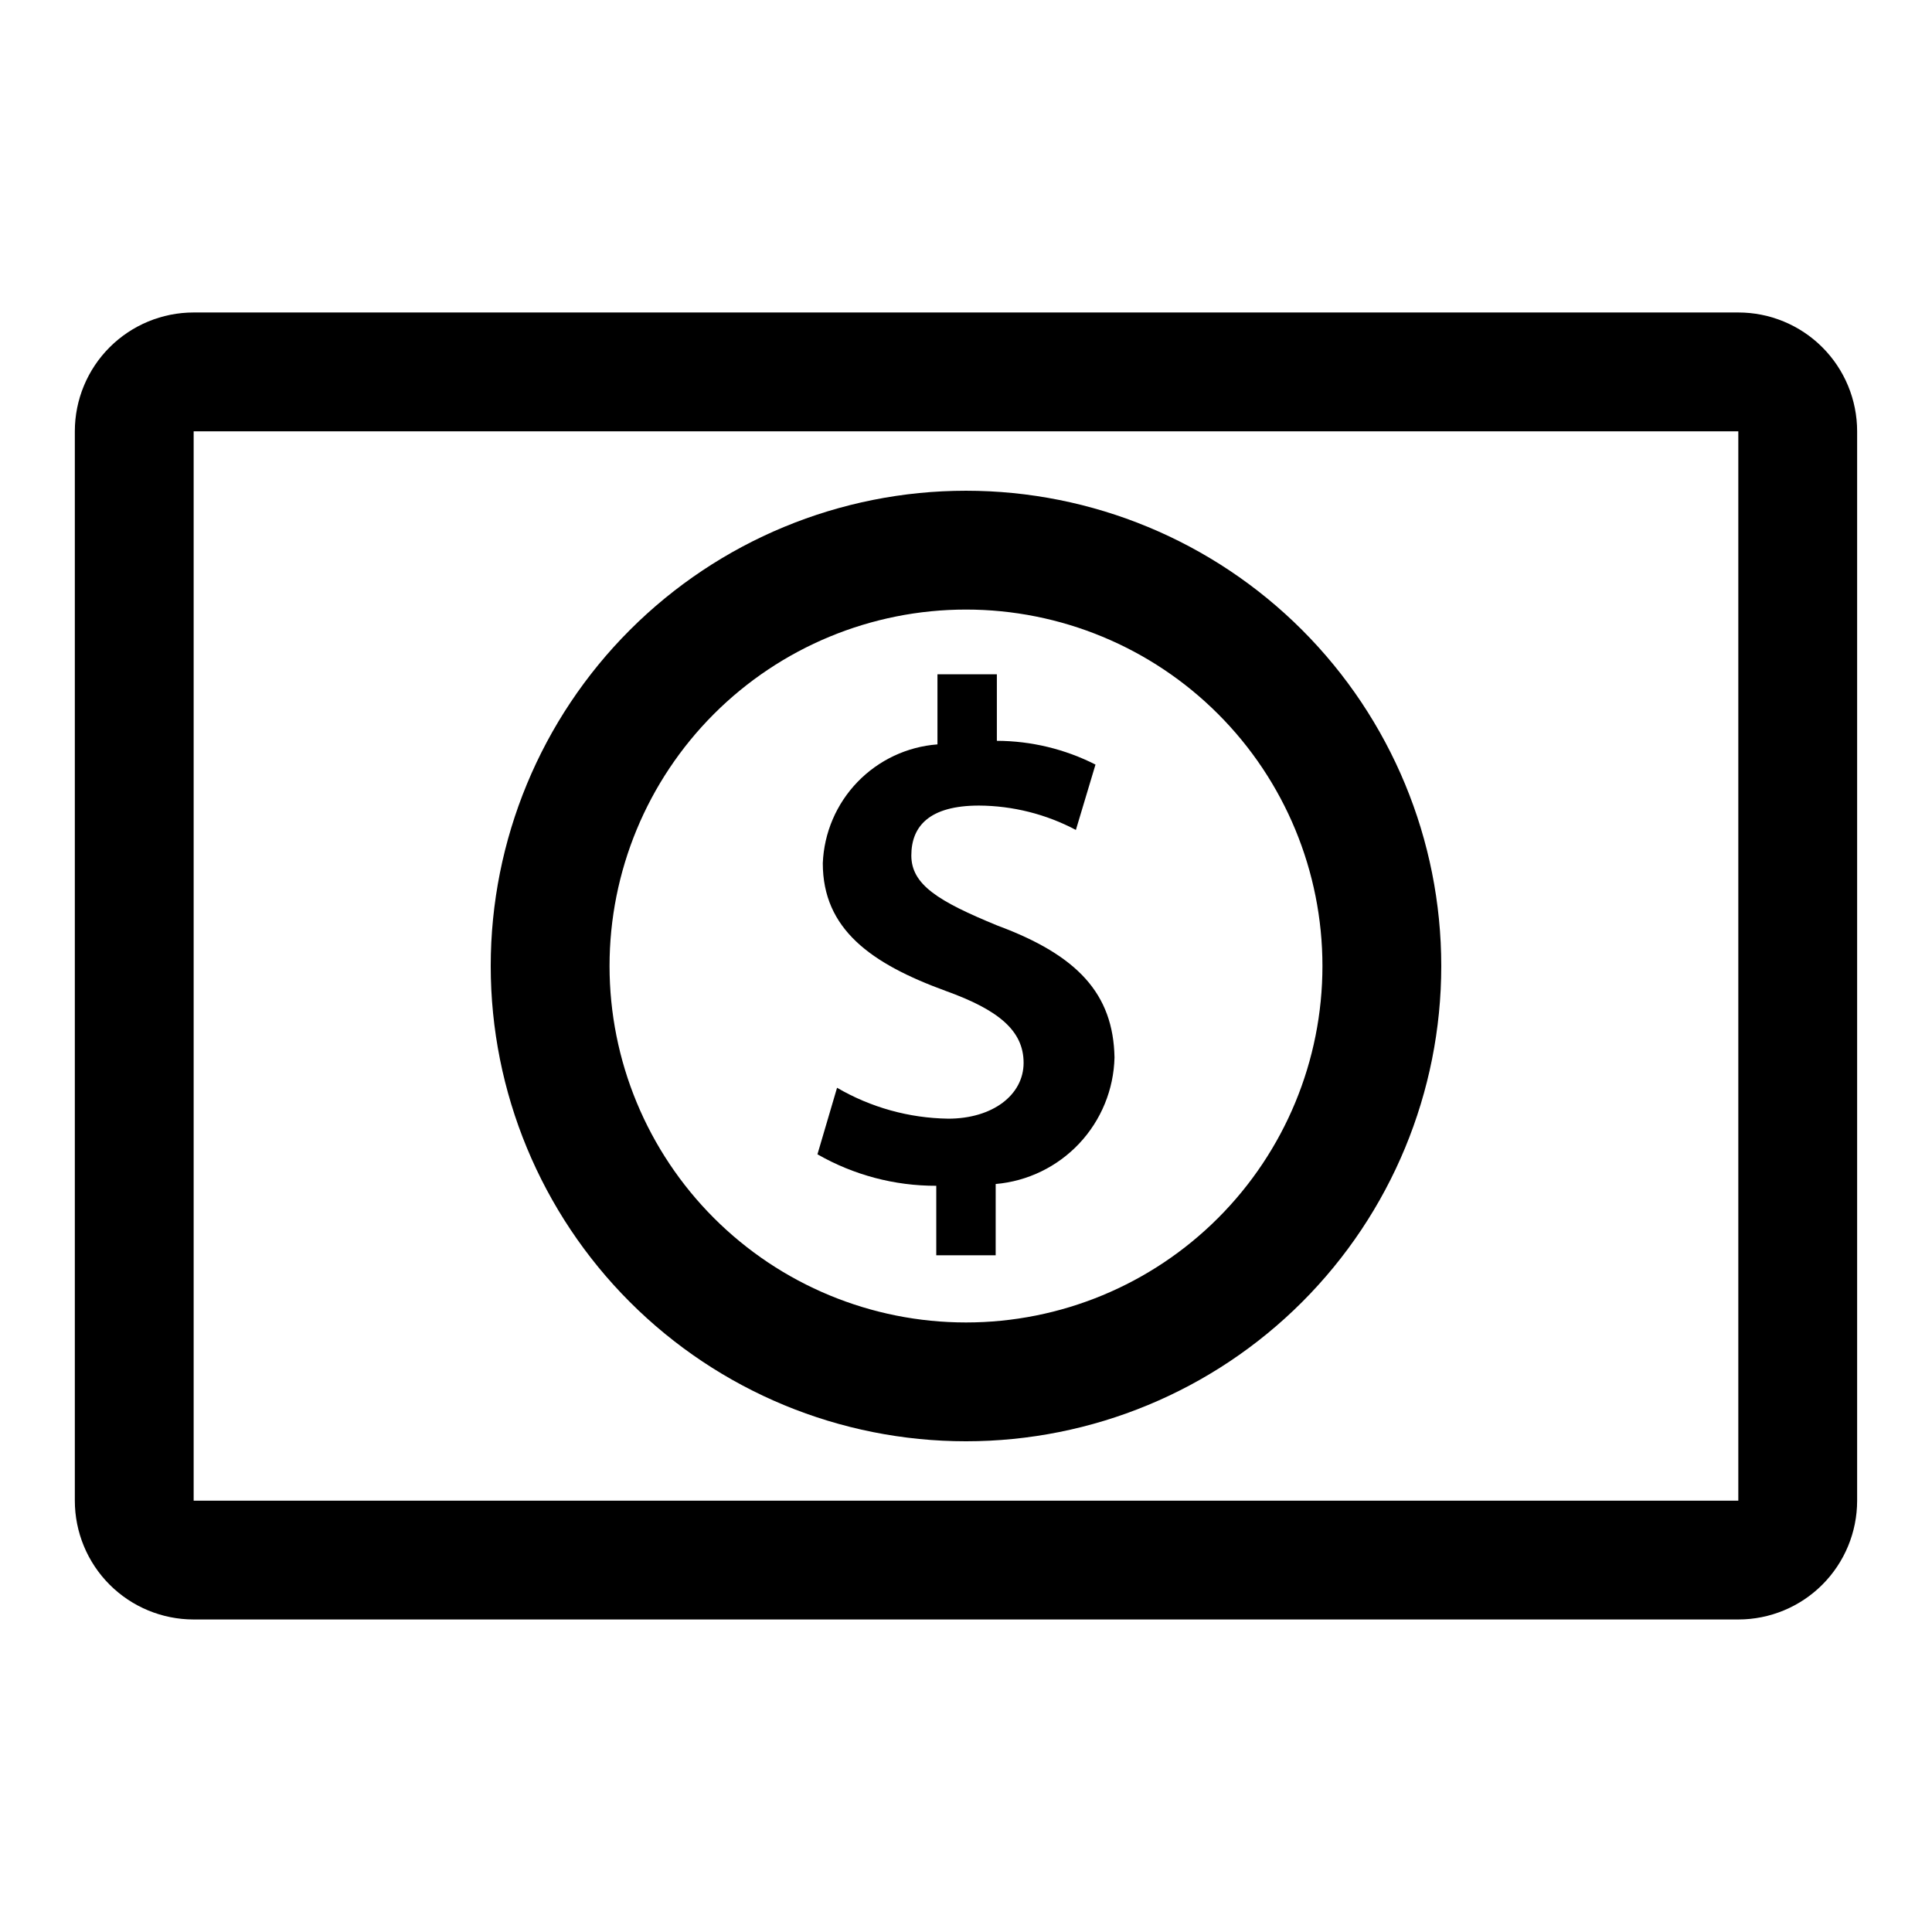<?xml version="1.0" encoding="UTF-8"?>
<!-- Uploaded to: SVG Repo, www.svgrepo.com, Generator: SVG Repo Mixer Tools -->
<svg fill="#000000" width="800px" height="800px" version="1.1" viewBox="144 144 512 512" xmlns="http://www.w3.org/2000/svg">
 <g>
  <path d="m604.67 226.81h-409.35c-8.348 0-16.359 3.32-22.266 9.223-5.902 5.906-9.223 13.914-9.223 22.266v283.39c0 8.352 3.32 16.359 9.223 22.266 5.906 5.906 13.918 9.223 22.266 9.223h409.35c8.352 0 16.359-3.316 22.266-9.223 5.902-5.906 9.223-13.914 9.223-22.266v-283.39c0-8.352-3.32-16.359-9.223-22.266-5.906-5.902-13.914-9.223-22.266-9.223zm-409.35 314.88v-283.39h409.35v283.39z"/>
  <path d="m400 274.05c-33.406 0-65.441 13.27-89.062 36.891s-36.891 55.656-36.891 89.062c0 33.402 13.27 65.441 36.891 89.059 23.621 23.621 55.656 36.891 89.062 36.891 33.402 0 65.441-13.27 89.059-36.891 23.621-23.617 36.891-55.656 36.891-89.059 0-33.406-13.27-65.441-36.891-89.062-23.617-23.621-55.656-36.891-89.059-36.891zm0 220.42v-0.004c-25.055 0-49.082-9.949-66.797-27.668-17.715-17.715-27.668-41.742-27.668-66.793 0-25.055 9.953-49.082 27.668-66.797s41.742-27.668 66.797-27.668c25.051 0 49.078 9.953 66.793 27.668 17.719 17.715 27.668 41.742 27.668 66.797 0 25.051-9.949 49.078-27.668 66.793-17.715 17.719-41.742 27.668-66.793 27.668z"/>
  <path d="m408.34 389.29c-15.742-6.453-22.828-10.863-22.828-18.578s4.723-13.227 17.949-13.227h-0.004c8.949 0.055 17.754 2.269 25.664 6.457l5.195-17.32c-8.098-4.113-17.051-6.269-26.137-6.297v-17.633h-15.742v18.578c-8.043 0.609-15.582 4.156-21.188 9.961-5.602 5.805-8.875 13.465-9.199 21.527 0 17.477 12.754 26.609 32.59 33.852 14.012 5.039 20.625 10.547 20.625 19.051 0 8.5-8.188 14.801-19.996 14.801v-0.004c-10.352-0.148-20.496-2.969-29.441-8.188l-5.195 17.633c9.586 5.496 20.445 8.375 31.488 8.344v18.422h15.742l0.004-18.895c8.457-0.73 16.344-4.559 22.152-10.746 5.812-6.188 9.133-14.301 9.336-22.785-0.316-16.848-9.762-27.082-31.016-34.953z"/>
 </g>
</svg>